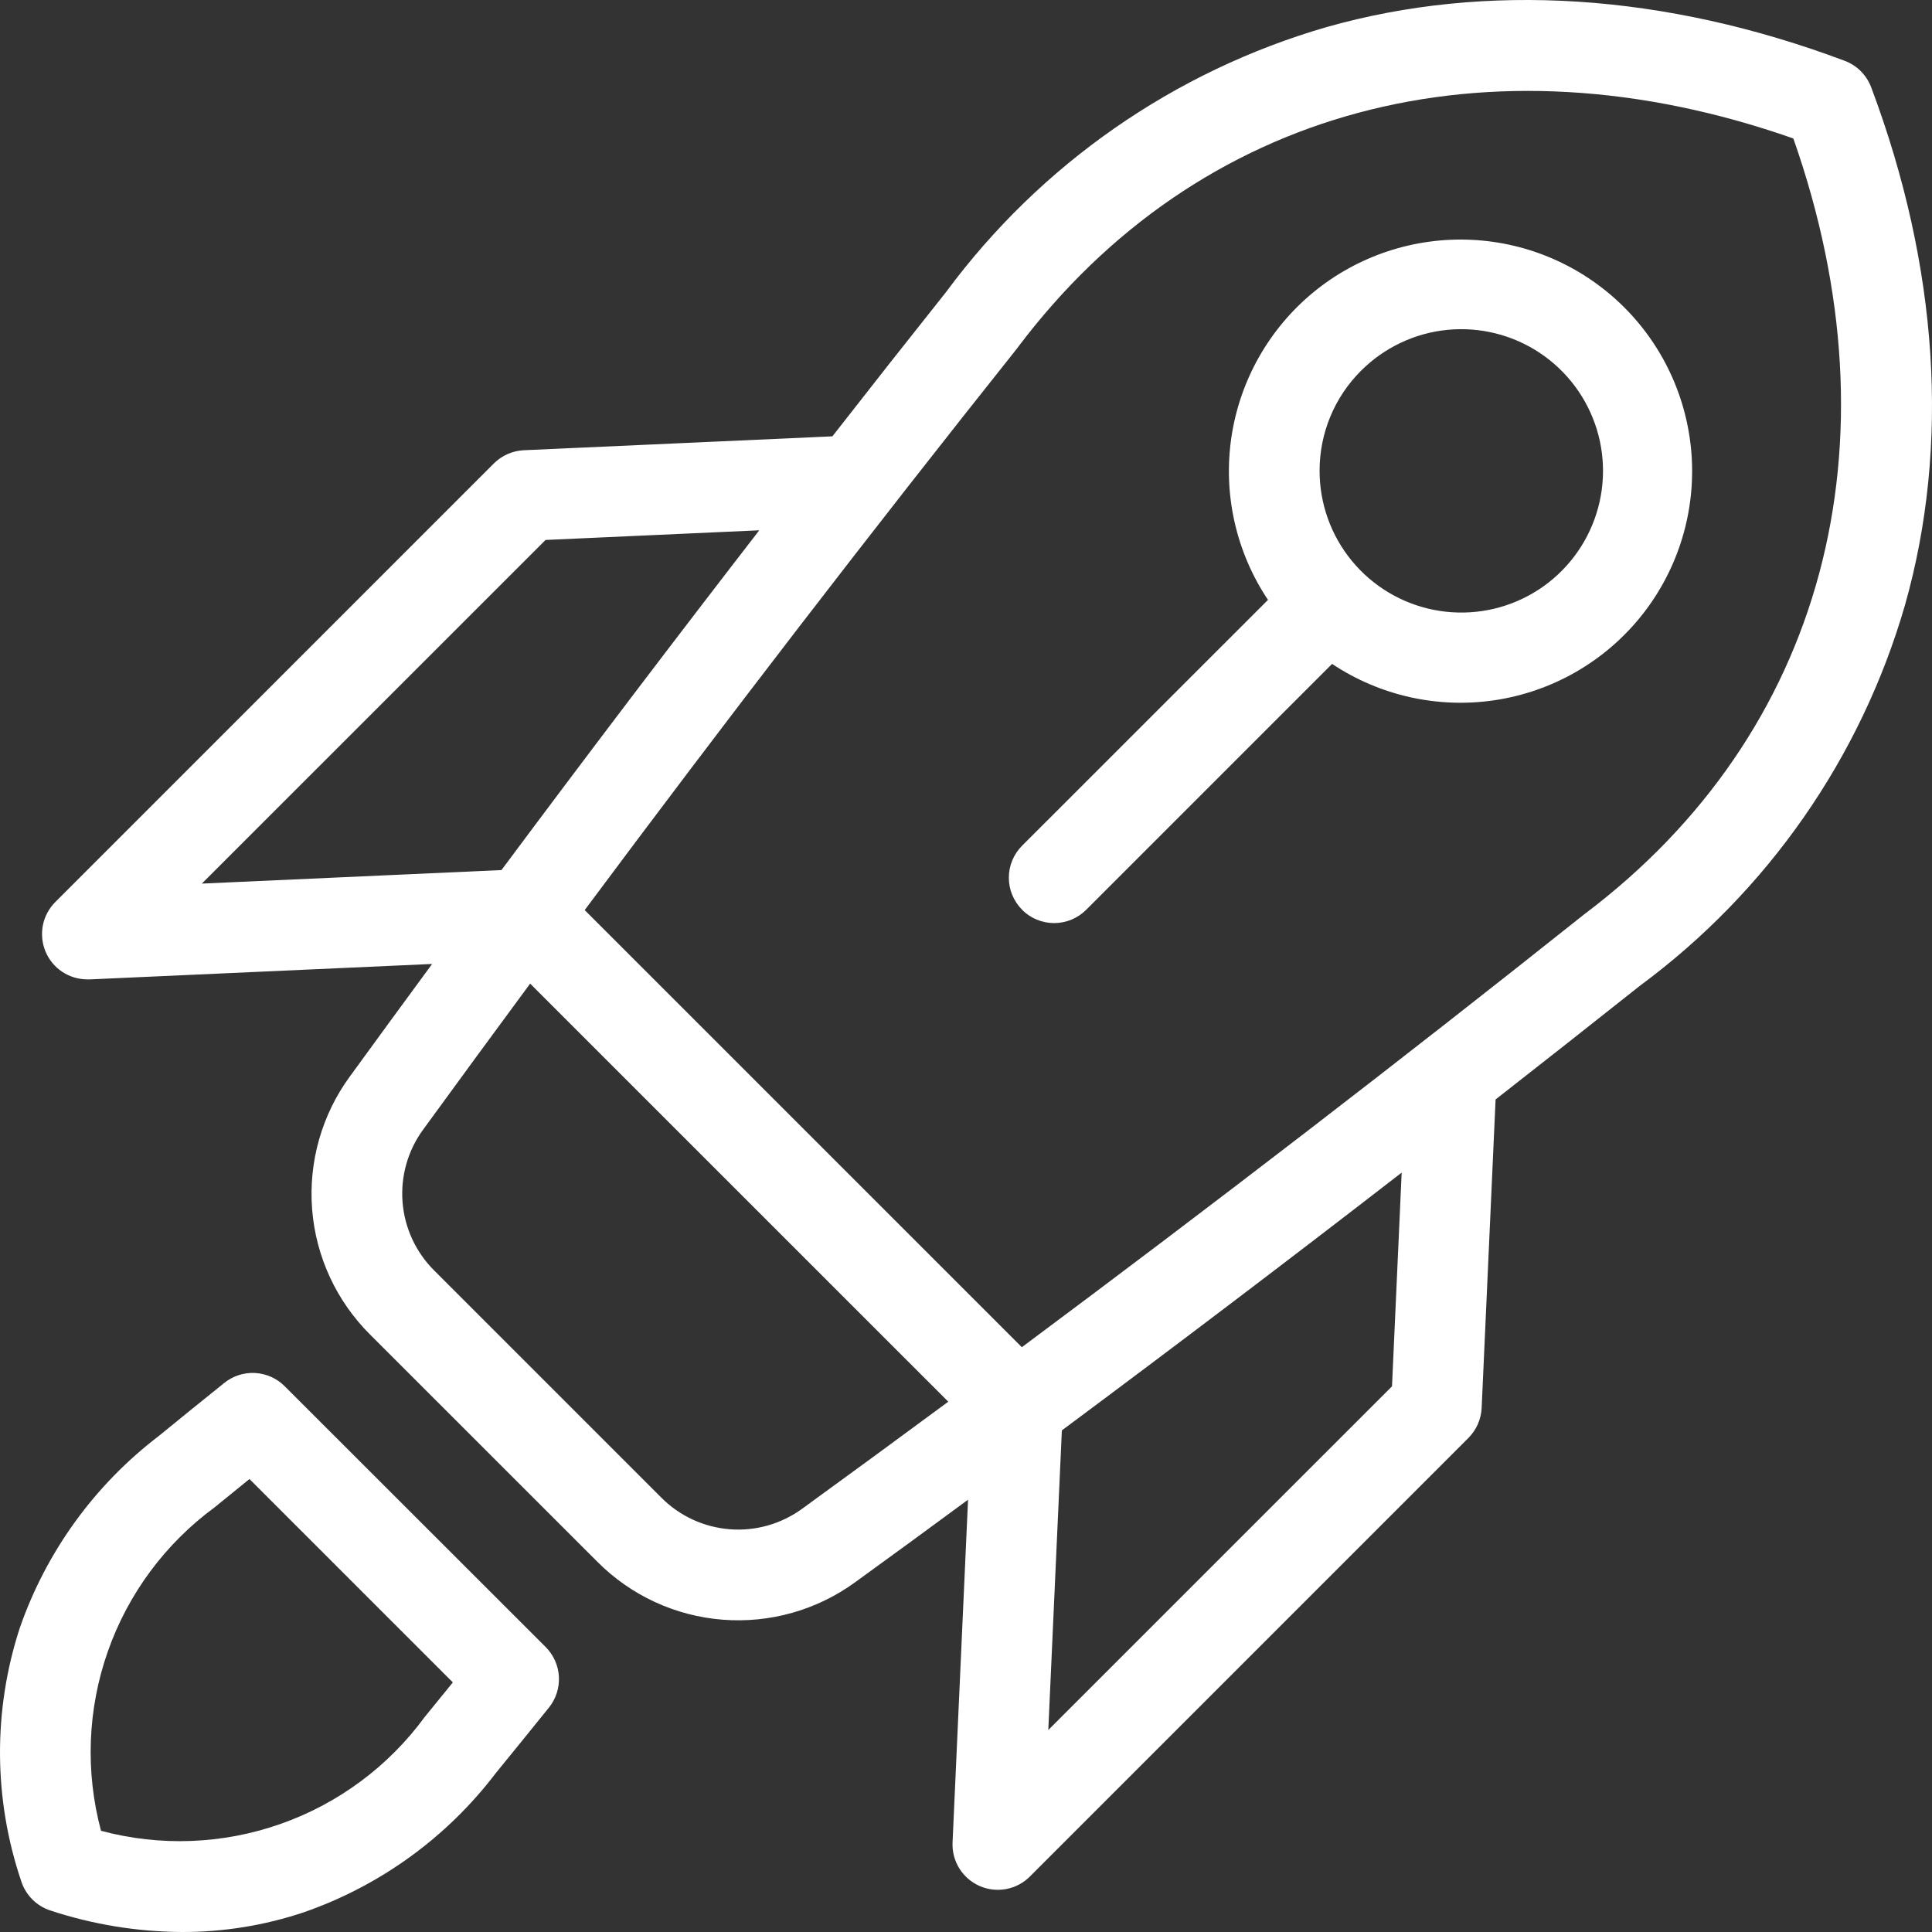 <svg width="52" height="52" viewBox="0 0 52 52" fill="none" xmlns="http://www.w3.org/2000/svg">
<rect x="0" y="0" width="52" height="52" fill="#333333" stroke="none"/>
<path fill-rule="evenodd" clip-rule="evenodd" d="M36.633 9.978C37.257 9.354 38.078 8.965 38.956 8.878C39.834 8.792 40.715 9.012 41.449 9.502C42.183 9.992 42.724 10.721 42.981 11.566C43.237 12.41 43.193 13.317 42.855 14.132C42.518 14.947 41.908 15.621 41.13 16.037C40.352 16.453 39.453 16.586 38.588 16.414C37.722 16.242 36.943 15.775 36.383 15.093C35.823 14.411 35.517 13.556 35.517 12.674C35.516 12.173 35.614 11.677 35.805 11.214C35.997 10.752 36.278 10.331 36.633 9.978ZM27.51 24.488C27.623 24.601 27.758 24.691 27.905 24.752C28.053 24.813 28.212 24.845 28.372 24.845C28.532 24.845 28.691 24.813 28.838 24.752C28.986 24.691 29.121 24.601 29.234 24.488L35.853 17.869C37.141 18.726 38.702 19.075 40.232 18.846C41.762 18.617 43.153 17.827 44.133 16.63C45.113 15.433 45.613 13.915 45.536 12.369C45.458 10.824 44.809 9.363 43.714 8.27C42.619 7.177 41.157 6.53 39.611 6.455C38.066 6.381 36.548 6.883 35.352 7.865C34.157 8.848 33.37 10.239 33.143 11.77C32.917 13.3 33.268 14.86 34.128 16.146L27.51 22.762C27.397 22.875 27.307 23.009 27.246 23.157C27.184 23.305 27.153 23.463 27.153 23.623C27.153 23.784 27.184 23.942 27.246 24.09C27.307 24.238 27.397 24.372 27.51 24.485V24.488ZM5.779 40.568L5.8 40.551C6.102 40.305 6.407 40.056 6.714 39.808L12.188 45.282C11.941 45.588 11.693 45.893 11.446 46.195L11.428 46.217C10.454 47.545 9.101 48.547 7.547 49.093C5.992 49.639 4.31 49.703 2.719 49.276C2.292 47.685 2.356 46.003 2.902 44.449C3.448 42.895 4.451 41.543 5.779 40.568ZM1.358 51.422C2.502 51.799 3.698 51.994 4.902 52C6.014 52.002 7.118 51.824 8.173 51.471C10.228 50.758 12.027 49.455 13.344 47.724C13.819 47.142 14.301 46.547 14.776 45.958C14.964 45.723 15.059 45.428 15.043 45.128C15.027 44.828 14.9 44.544 14.688 44.331L7.662 37.31C7.45 37.097 7.166 36.971 6.866 36.954C6.566 36.938 6.27 37.033 6.036 37.222C5.446 37.697 4.849 38.178 4.271 38.652C2.544 39.97 1.243 41.768 0.531 43.821C-0.191 46.038 -0.176 48.429 0.573 50.637C0.632 50.821 0.735 50.987 0.871 51.124C1.008 51.261 1.175 51.363 1.358 51.422ZM14.684 14.533L20.436 14.273C18.097 17.298 15.784 20.346 13.497 23.418L5.433 23.782L14.684 14.533ZM27.387 9.362C23.441 14.317 19.541 19.386 15.737 24.495L27.503 36.26C32.612 32.456 37.681 28.557 42.637 24.611L42.662 24.592C49.092 19.742 51.168 11.975 48.268 3.727C40.022 0.832 32.253 2.908 27.404 9.337L27.385 9.362H27.387ZM37.466 37.313L28.215 46.563L28.58 38.499C31.647 36.219 34.696 33.906 37.726 31.561L37.466 37.313ZM21.593 40.606C22.903 39.654 24.213 38.695 25.523 37.727L14.269 26.474C13.303 27.783 12.343 29.093 11.389 30.403C10.976 30.967 10.78 31.66 10.835 32.356C10.89 33.053 11.193 33.706 11.689 34.198L17.798 40.307C18.29 40.803 18.944 41.105 19.64 41.16C20.336 41.215 21.029 41.018 21.593 40.606ZM2.349 26.361H2.404L11.631 25.945C10.889 26.954 10.151 27.963 9.416 28.974C8.661 30.006 8.301 31.276 8.401 32.551C8.502 33.826 9.057 35.023 9.965 35.924L16.074 42.031C16.975 42.939 18.172 43.494 19.448 43.594C20.723 43.695 21.992 43.335 23.025 42.58C24.036 41.848 25.046 41.109 26.055 40.365L25.638 49.59C25.627 49.836 25.69 50.079 25.82 50.288C25.95 50.497 26.139 50.661 26.364 50.761C26.589 50.86 26.838 50.889 27.08 50.844C27.322 50.799 27.544 50.682 27.718 50.508L39.523 38.702C39.738 38.486 39.865 38.198 39.879 37.893L40.254 29.592C41.556 28.574 42.852 27.553 44.141 26.53C47.577 23.992 50.082 20.395 51.271 16.293C52.49 11.995 52.176 7.173 50.363 2.349C50.301 2.186 50.206 2.039 50.084 1.916C49.961 1.793 49.813 1.698 49.651 1.637C44.826 -0.176 40.003 -0.49 35.705 0.729C31.602 1.917 28.005 4.422 25.467 7.856C24.442 9.144 23.421 10.44 22.404 11.744L14.101 12.118C13.797 12.132 13.508 12.259 13.292 12.474L1.487 24.28C1.317 24.451 1.201 24.668 1.154 24.904C1.108 25.14 1.132 25.385 1.224 25.608C1.316 25.83 1.472 26.021 1.673 26.155C1.873 26.288 2.108 26.36 2.349 26.36V26.361Z" fill="white"/>
</svg>
